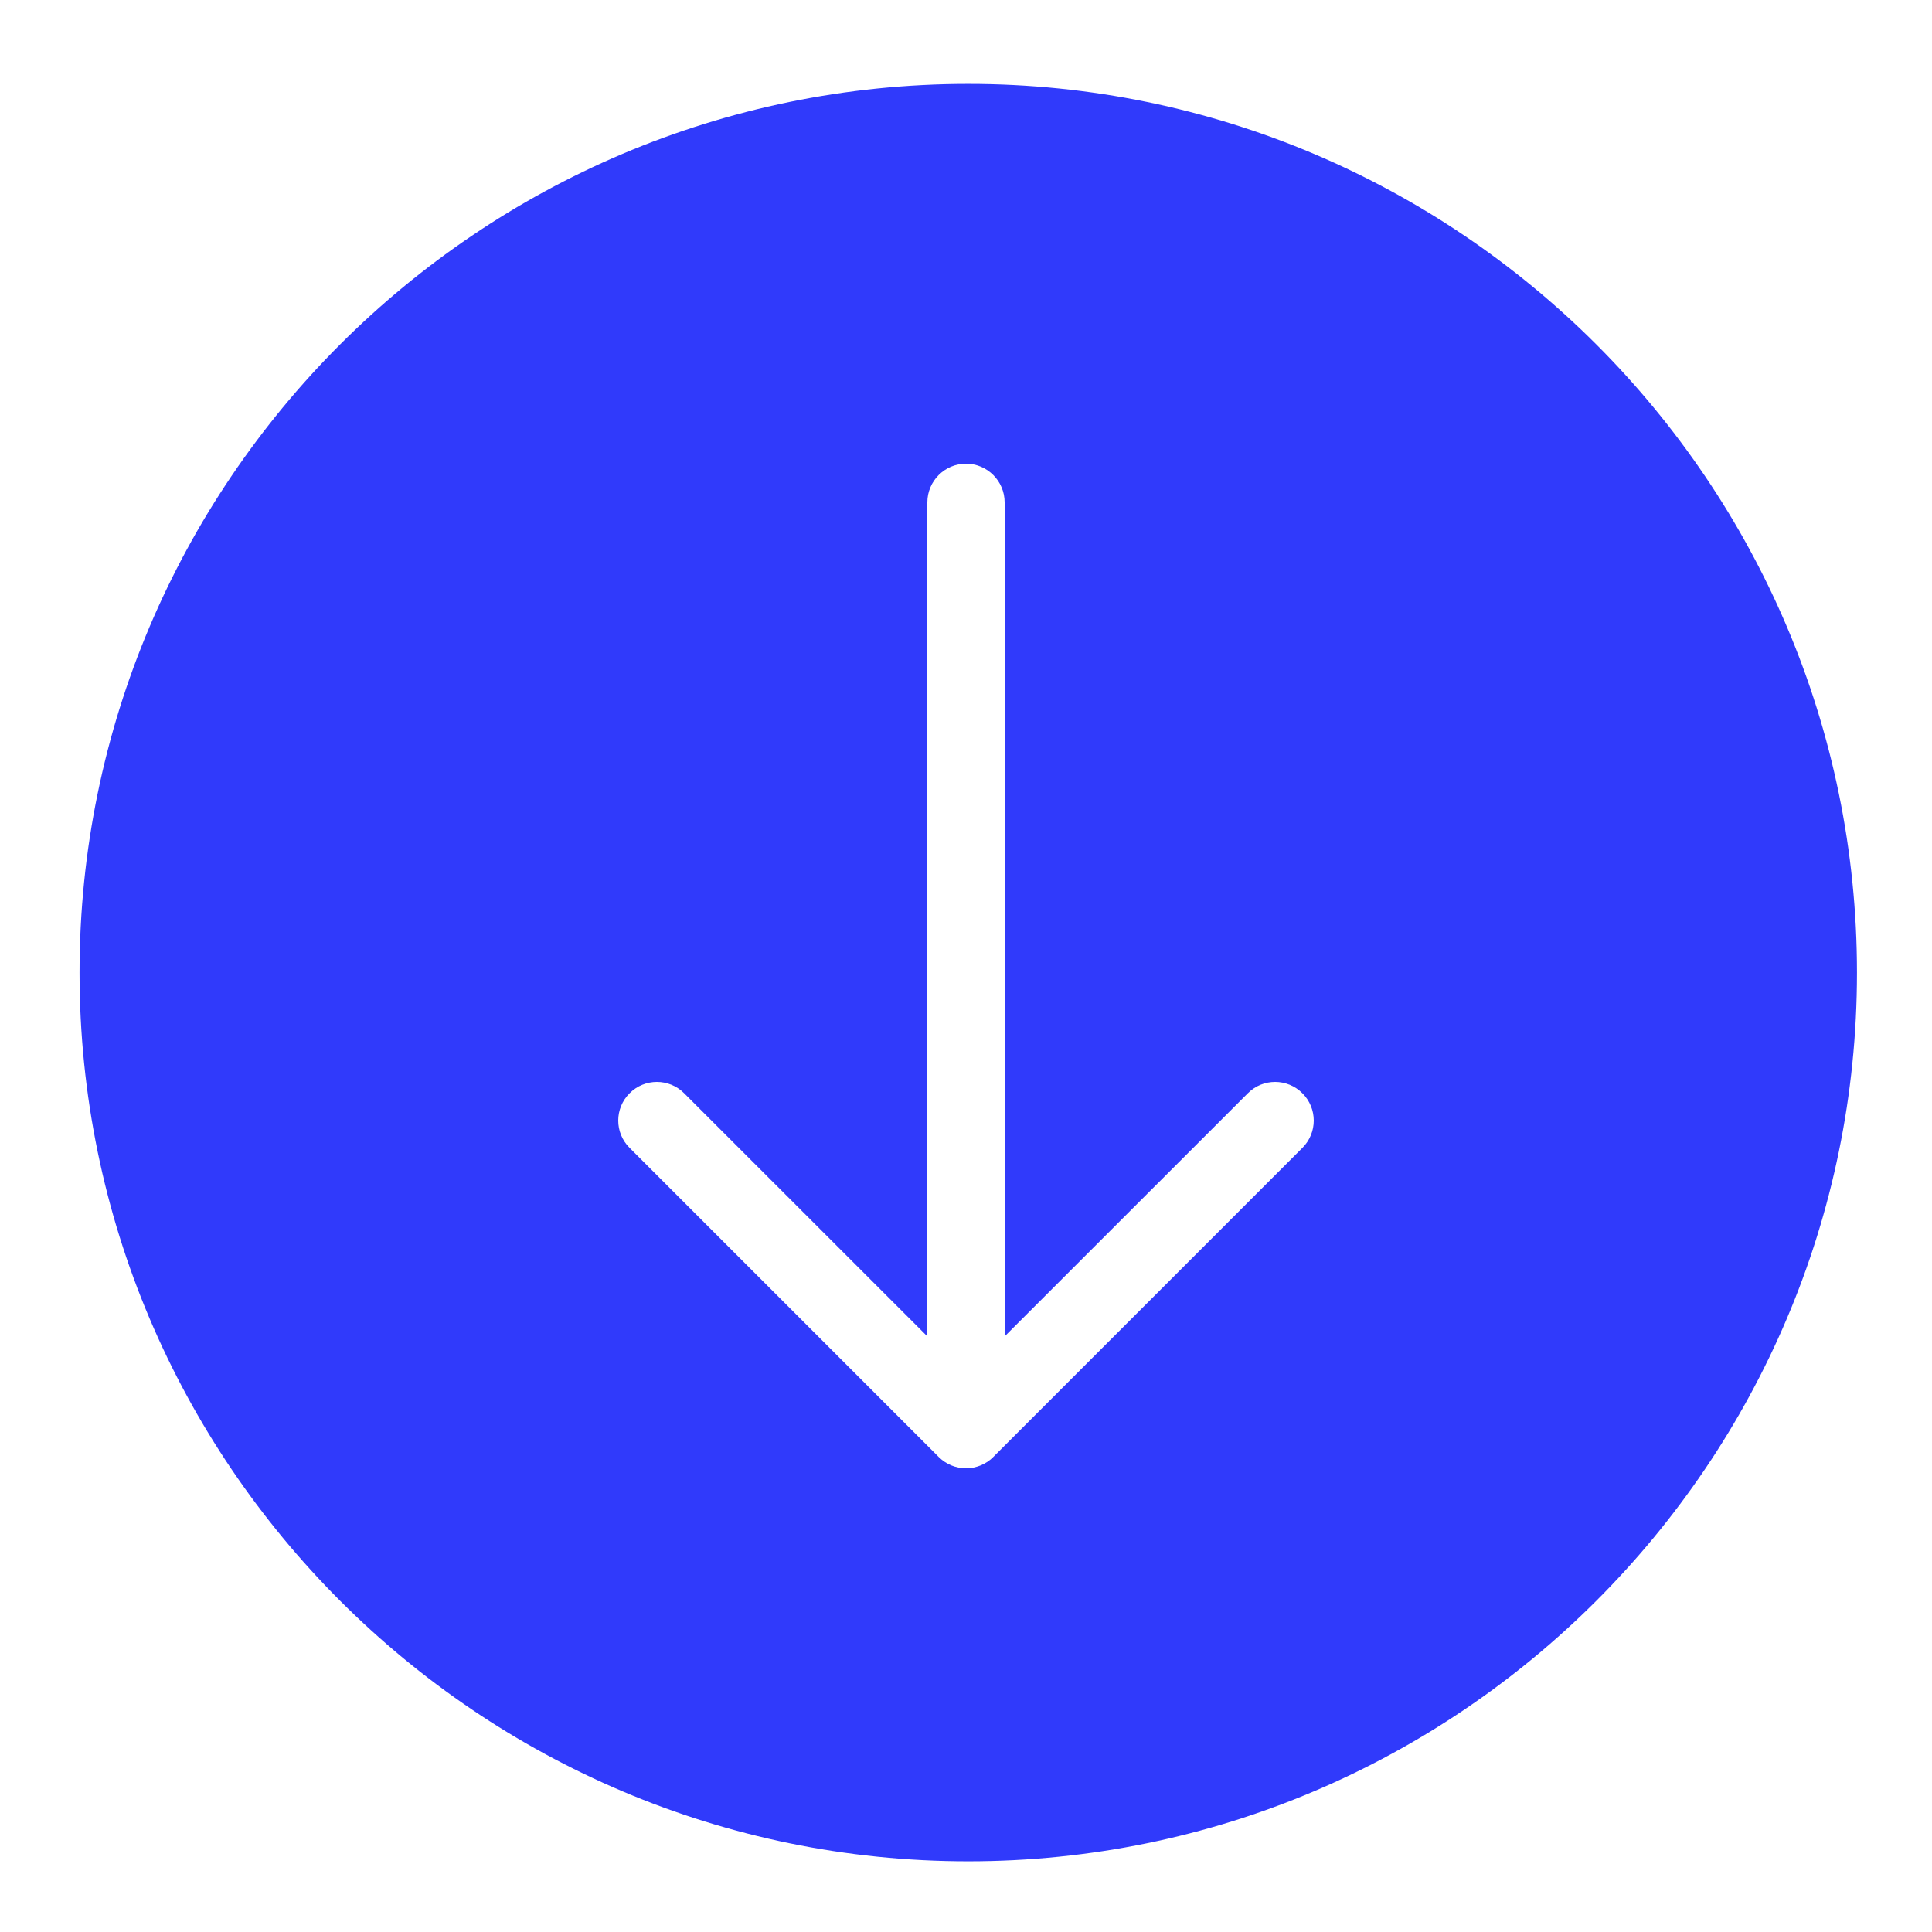 <svg width="24" height="24" viewBox="0 0 24 24" fill="none" xmlns="http://www.w3.org/2000/svg">
<g id="icons8-scroll-down 1">
<path id="Vector" d="M12.028 1.042C5.94 1.042 0.988 5.994 0.988 12.082C0.988 18.171 5.94 23.122 12.028 23.122C18.114 23.122 23.068 18.171 23.068 12.082C23.068 5.994 18.114 1.042 12.028 1.042ZM16.179 14.259L12.339 18.099C12.296 18.144 12.242 18.178 12.184 18.203C12.126 18.227 12.062 18.24 12 18.24C11.938 18.24 11.874 18.227 11.816 18.203C11.758 18.178 11.706 18.144 11.661 18.099L7.821 14.259C7.633 14.072 7.633 13.768 7.821 13.581C8.008 13.393 8.312 13.393 8.499 13.581L11.52 16.601V6.24C11.52 5.976 11.736 5.76 12 5.76C12.264 5.76 12.48 5.976 12.48 6.24V16.601L15.501 13.581C15.688 13.393 15.992 13.393 16.179 13.581C16.367 13.768 16.367 14.072 16.179 14.259Z" fill="#303AFB"/>
</g>
</svg>
